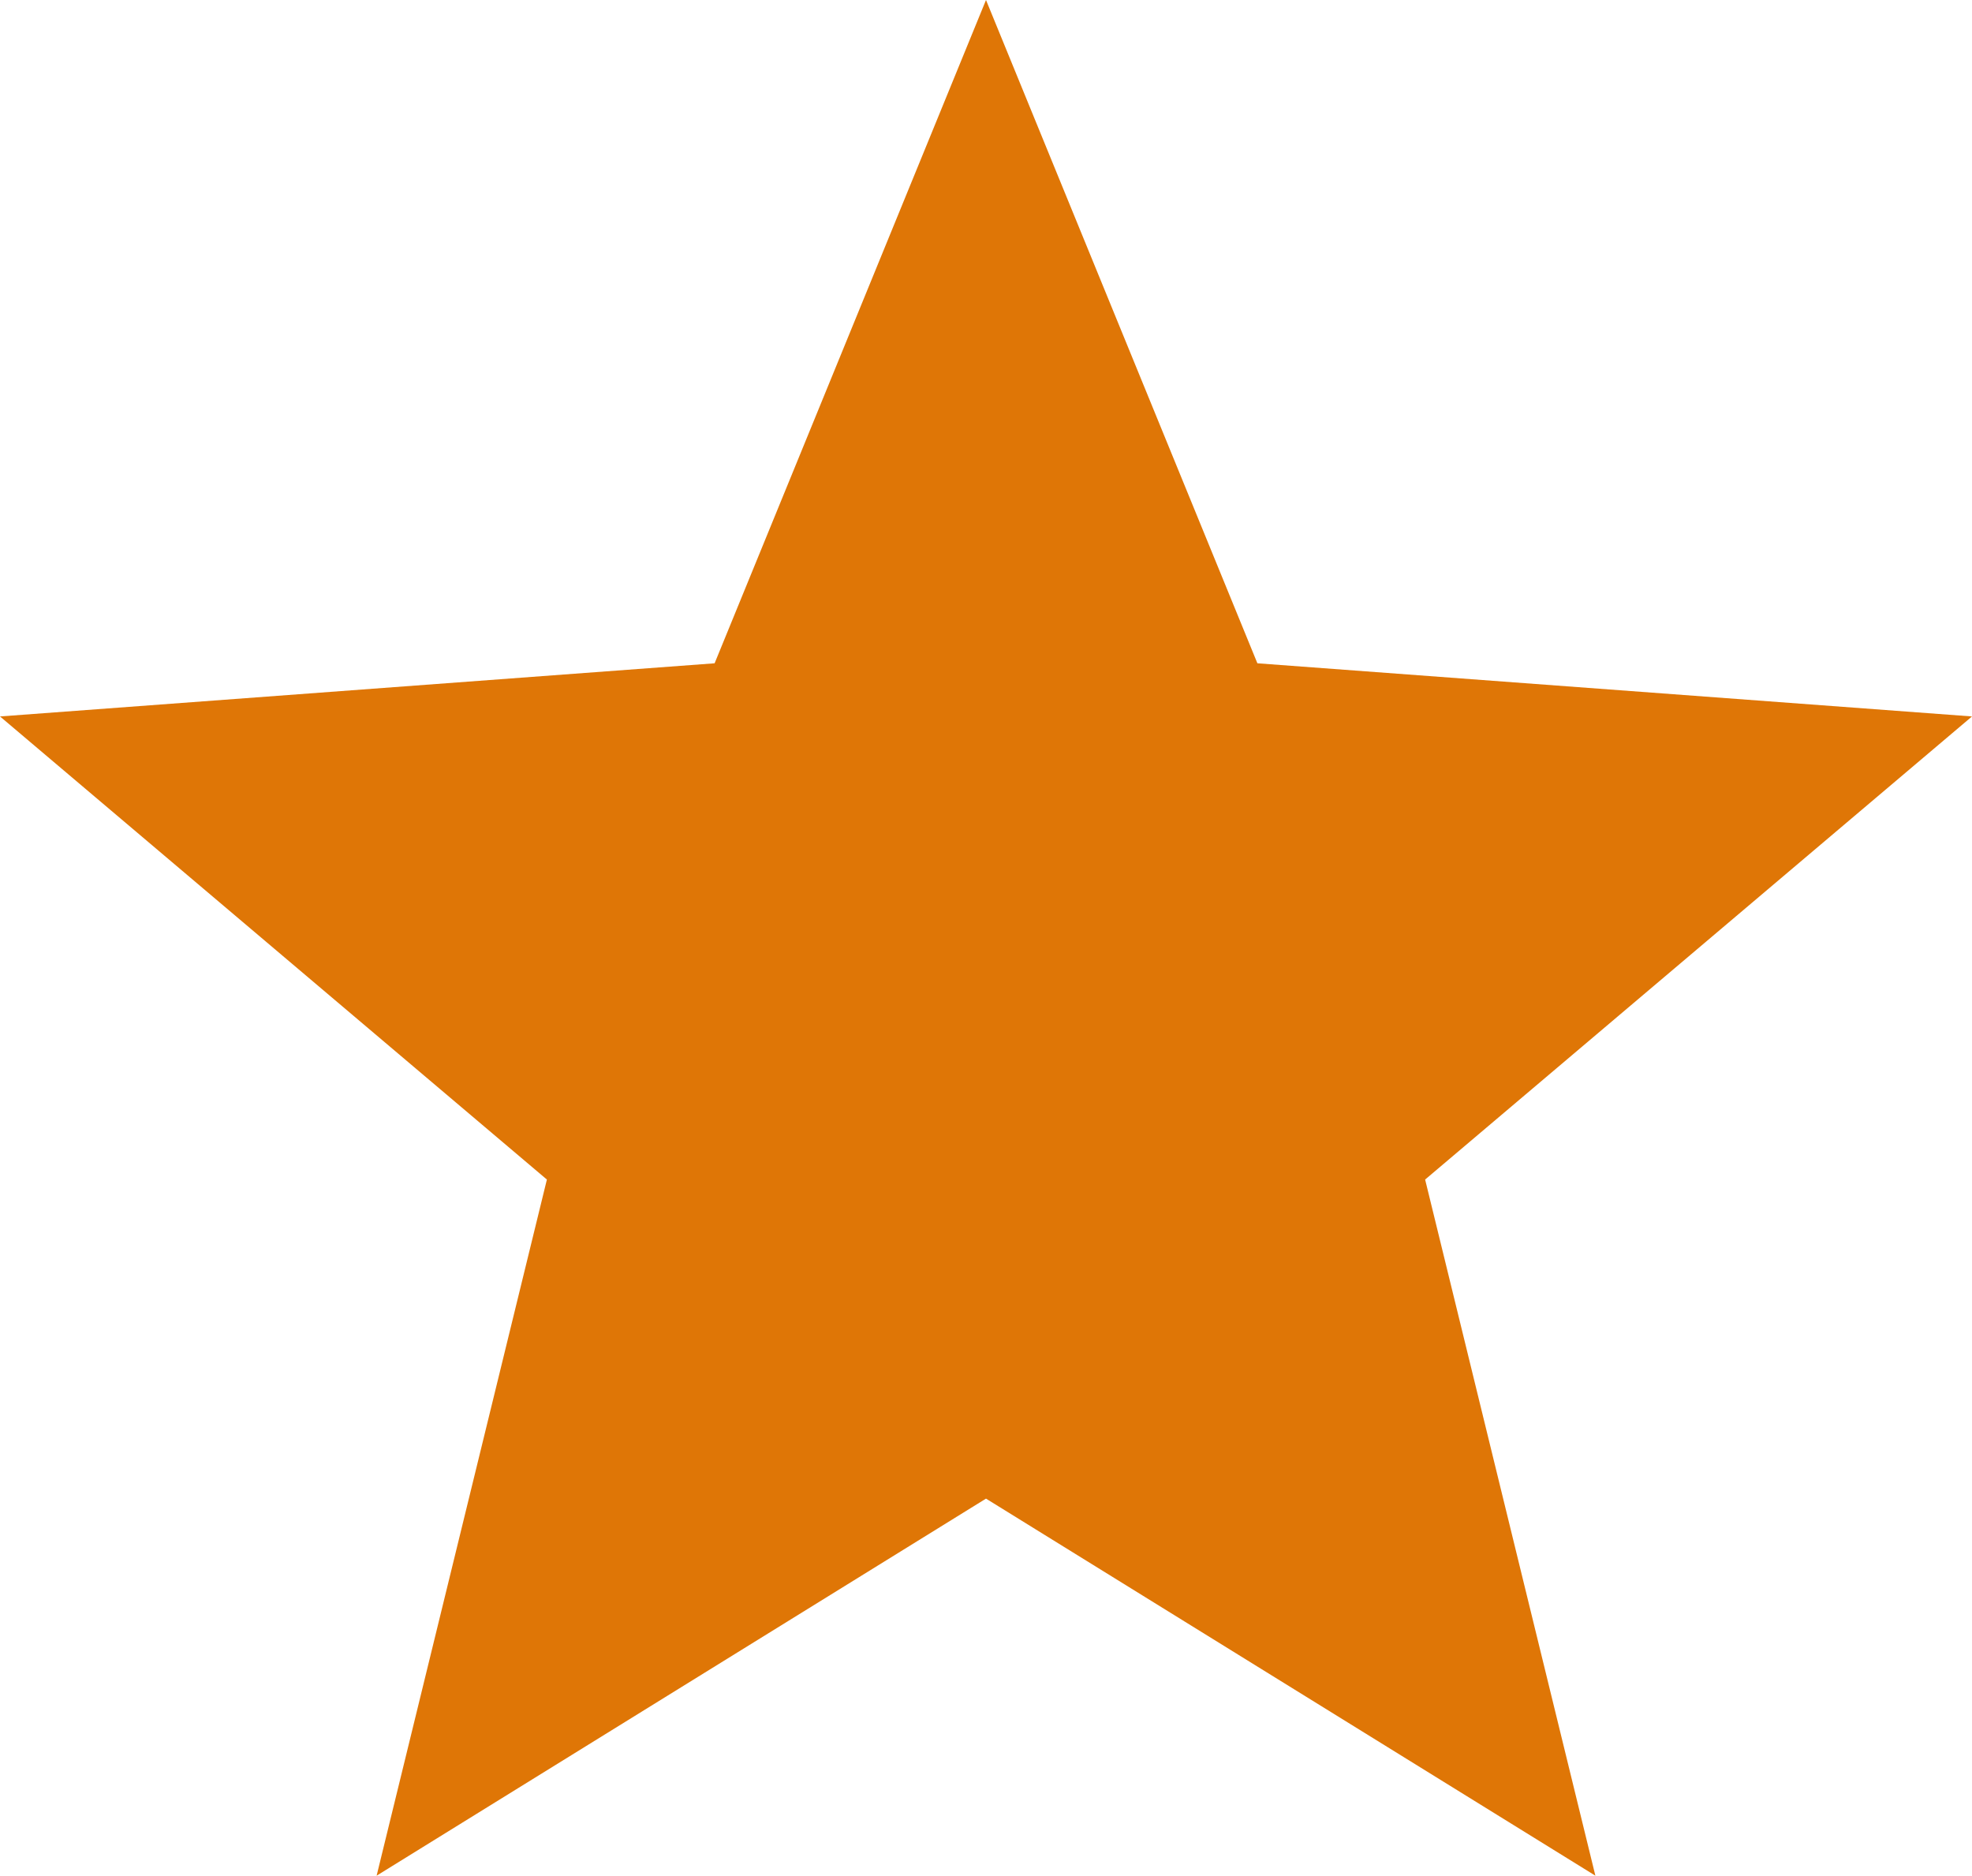 <?xml version="1.0" encoding="utf-8"?><svg version="1.1" id="Layer_1" xmlns="http://www.w3.org/2000/svg" xmlns:xlink="http://www.w3.org/1999/xlink" fill="#DF7606" x="0px" y="0px" width="122.88px" height="116.864px" viewBox="0 0 122.88 116.864" enable-background="new 0 0 122.88 116.864" xml:space="preserve"><g><polygon fill-rule="evenodd" clip-rule="evenodd" points="61.44,0 78.351,41.326 122.88,44.638 88.803,73.491 99.412,116.864 61.44,93.371 23.468,116.864 34.078,73.491 0,44.638 44.529,41.326 61.44,0"/></g></svg>